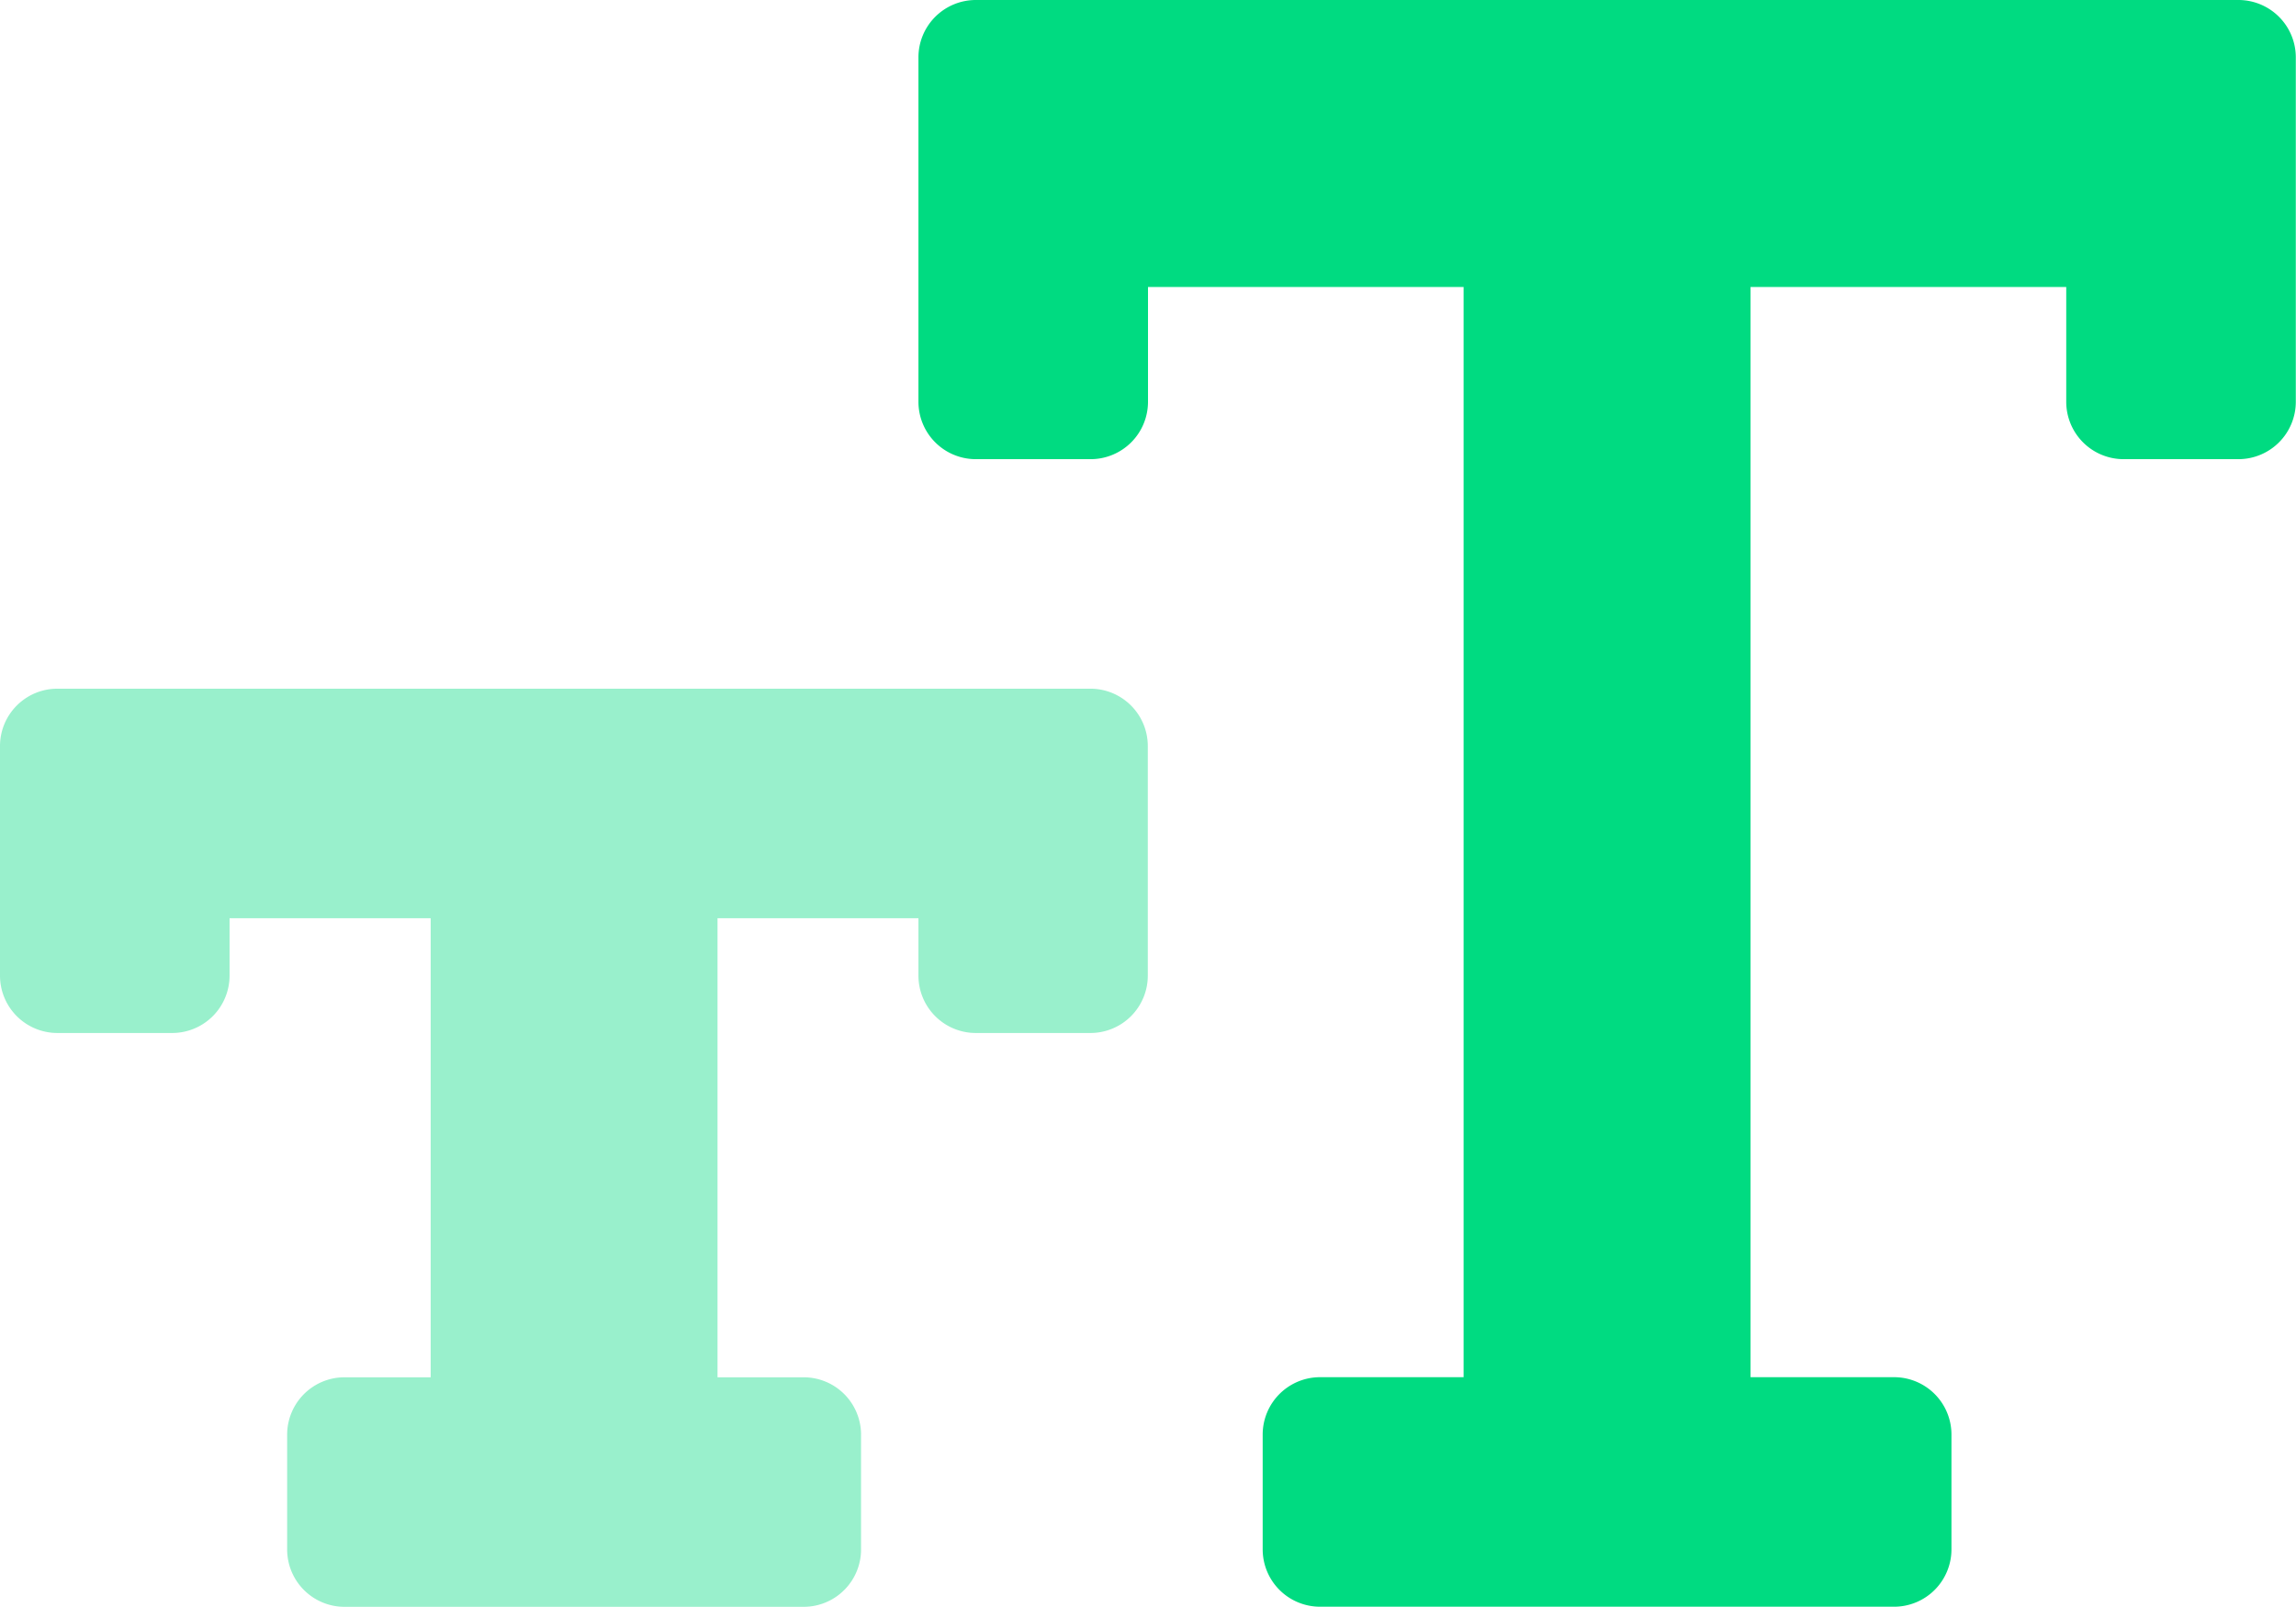<svg xmlns="http://www.w3.org/2000/svg" width="23.004" height="16.103" viewBox="0 0 23.004 16.103">
  <g id="text-size-duotone_1_" data-name="text-size-duotone (1)" transform="translate(0 -32)">
    <path id="Pfad_144" data-name="Pfad 144" d="M11.5,224.575v2.3a.575.575,0,0,1-.575.575H9.777a.575.575,0,0,1-.575-.575V226.3H7.189v4.6h.863a.575.575,0,0,1,.575.575v1.15a.575.575,0,0,1-.575.575h-4.6a.575.575,0,0,1-.575-.575v-1.15a.575.575,0,0,1,.575-.575h.863v-4.6H2.3v.575a.575.575,0,0,1-.575.575H.575A.575.575,0,0,1,0,226.876v-2.3A.575.575,0,0,1,.575,224H10.927A.575.575,0,0,1,11.5,224.575Z" transform="translate(0 -185.099)" fill="#00db81" opacity="0.4"/>
    <path id="Pfad_145" data-name="Pfad 145" d="M269.8,32.575v3.451a.575.575,0,0,1-.575.575h-1.15a.575.575,0,0,1-.575-.575v-1.15h-3.163V45.8h1.438a.575.575,0,0,1,.575.575v1.15a.575.575,0,0,1-.575.575h-5.751a.575.575,0,0,1-.575-.575v-1.15a.575.575,0,0,1,.575-.575h1.438V34.876H258.3v1.15a.575.575,0,0,1-.575.575h-1.15a.575.575,0,0,1-.575-.575V32.575a.575.575,0,0,1,.575-.575h12.652A.575.575,0,0,1,269.8,32.575Z" transform="translate(-246.798)" fill="#00db81"/>
  </g>
</svg>
